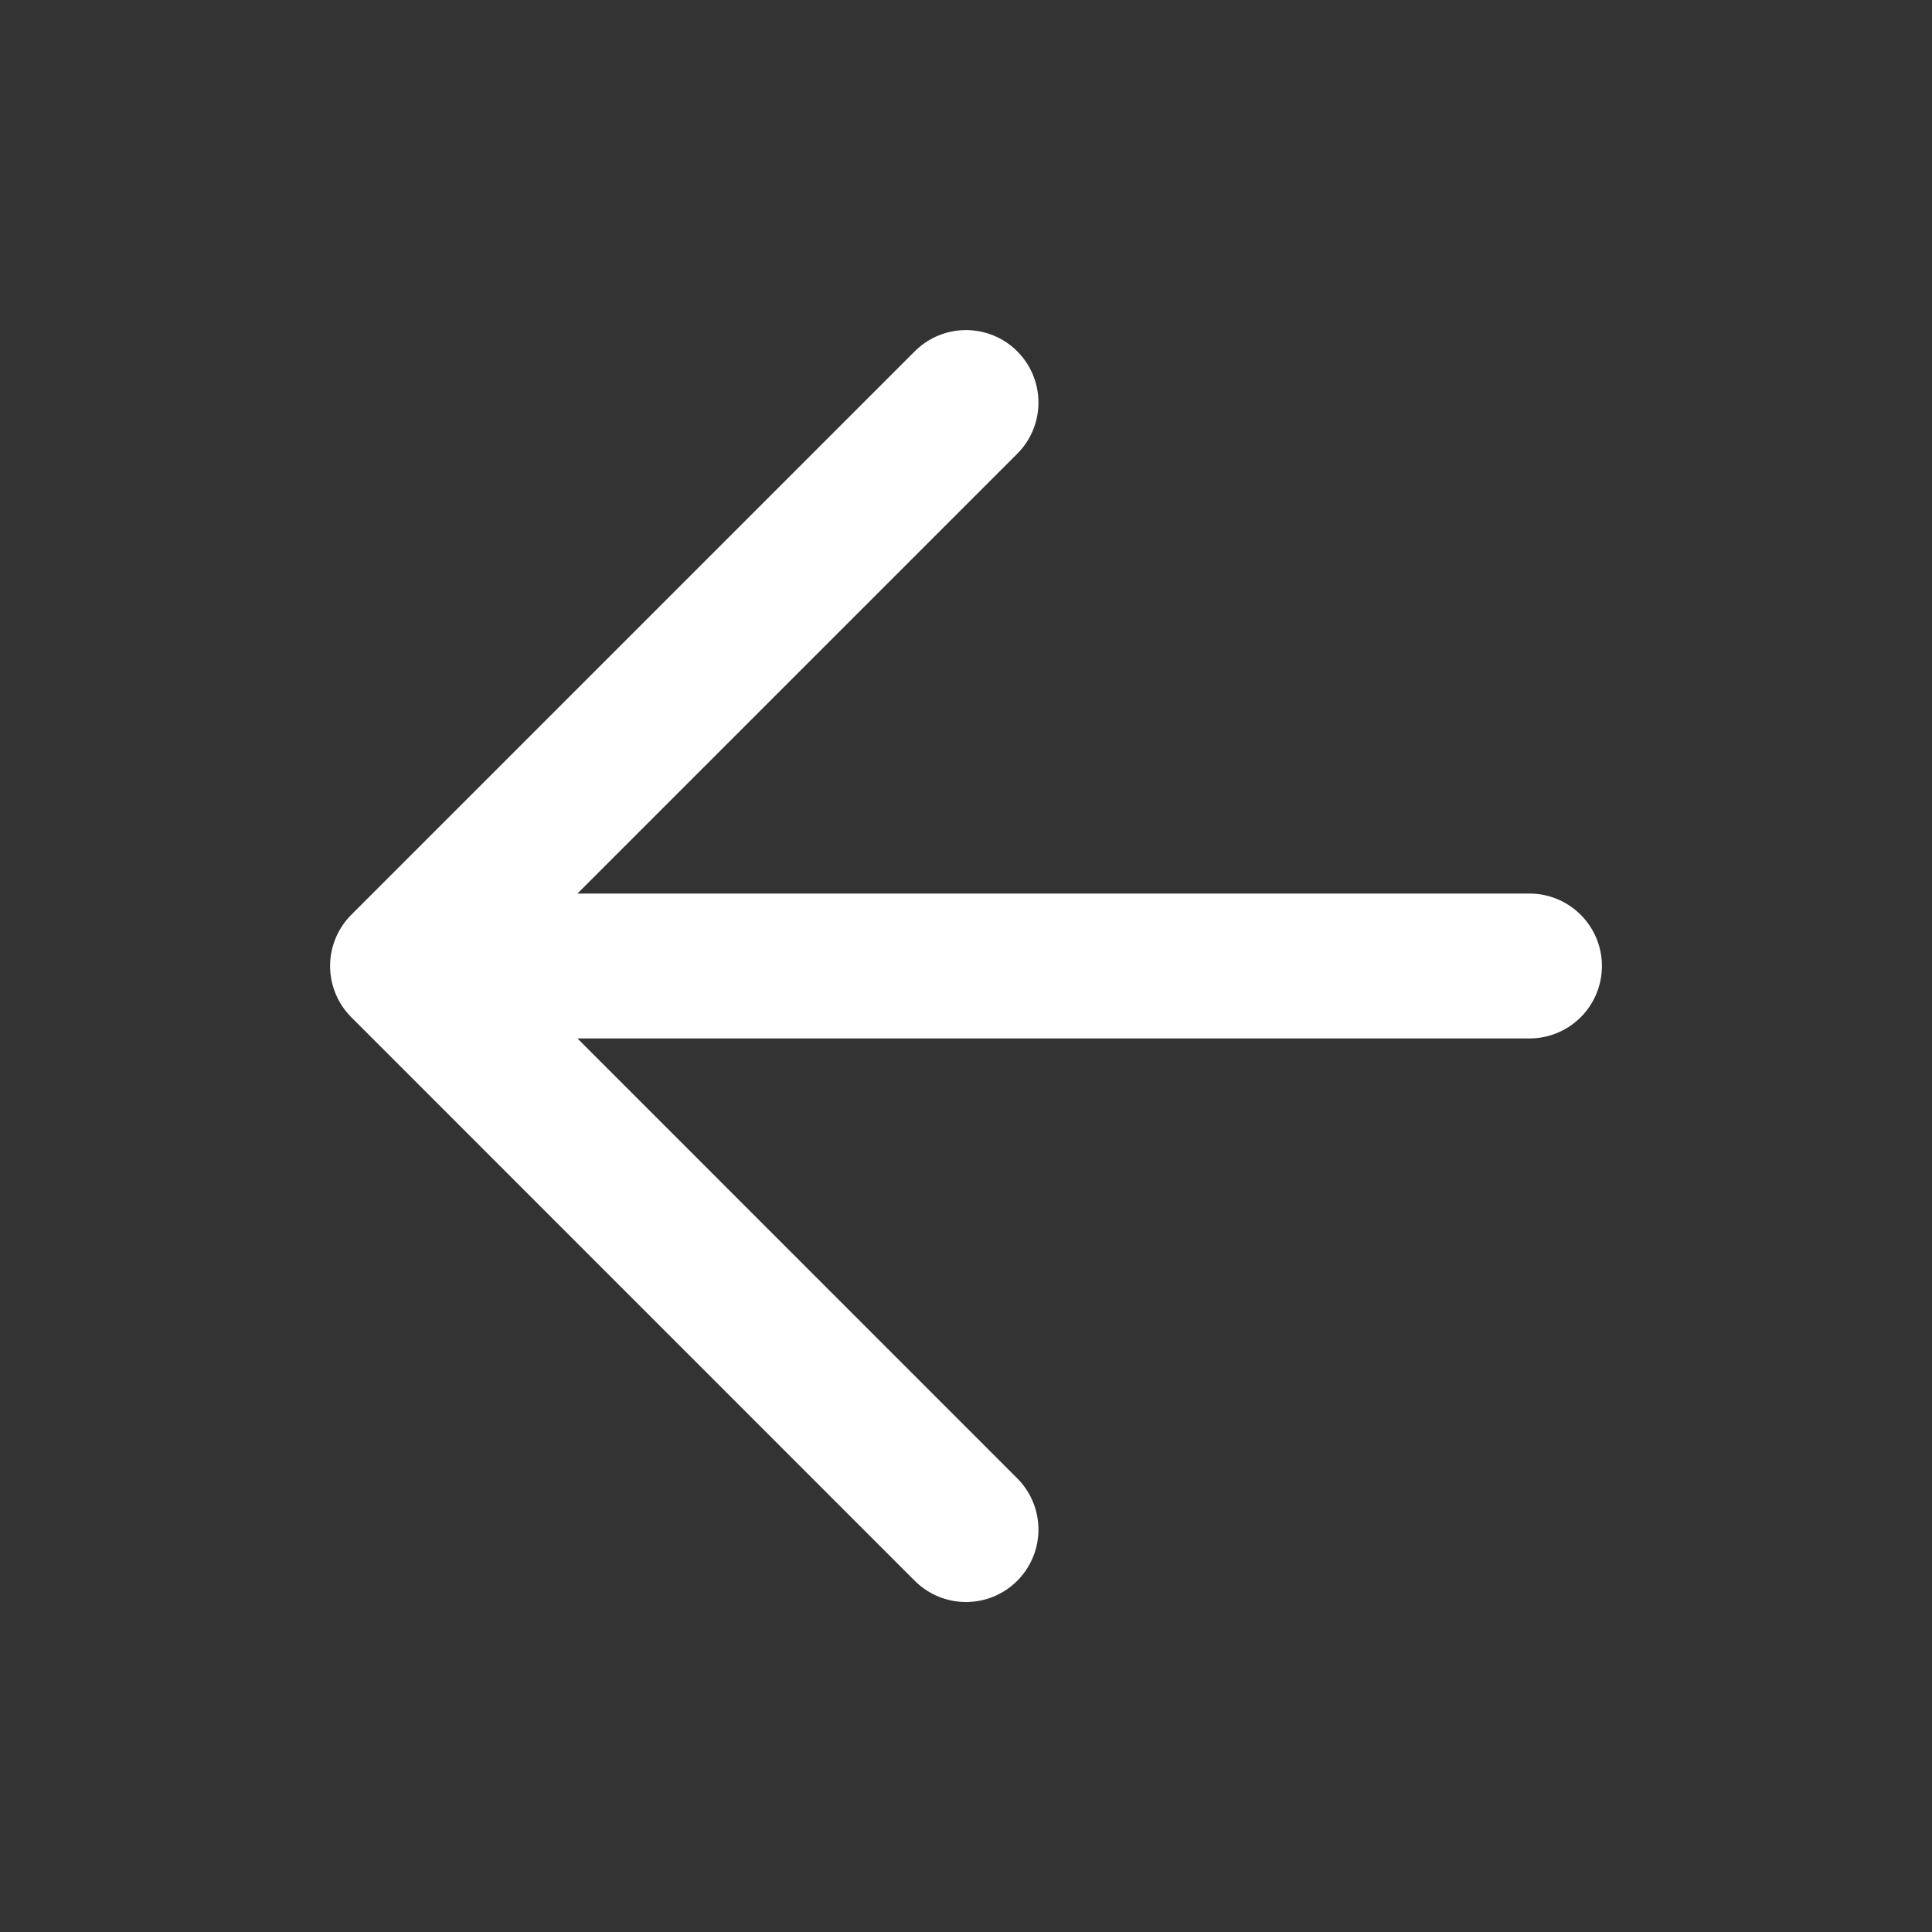 <svg width="20" height="20" viewBox="0 0 20 20" fill="none" xmlns="http://www.w3.org/2000/svg">
<rect x="0" y="0" width="20" height="20" fill="#333333" stroke="none"/>
<path d="M15.833 10L4.167 10M4.167 10L10 15.834M4.167 10L10 4.167" stroke="white" stroke-width="1.5" stroke-linecap="round" stroke-linejoin="round"/>
</svg>
